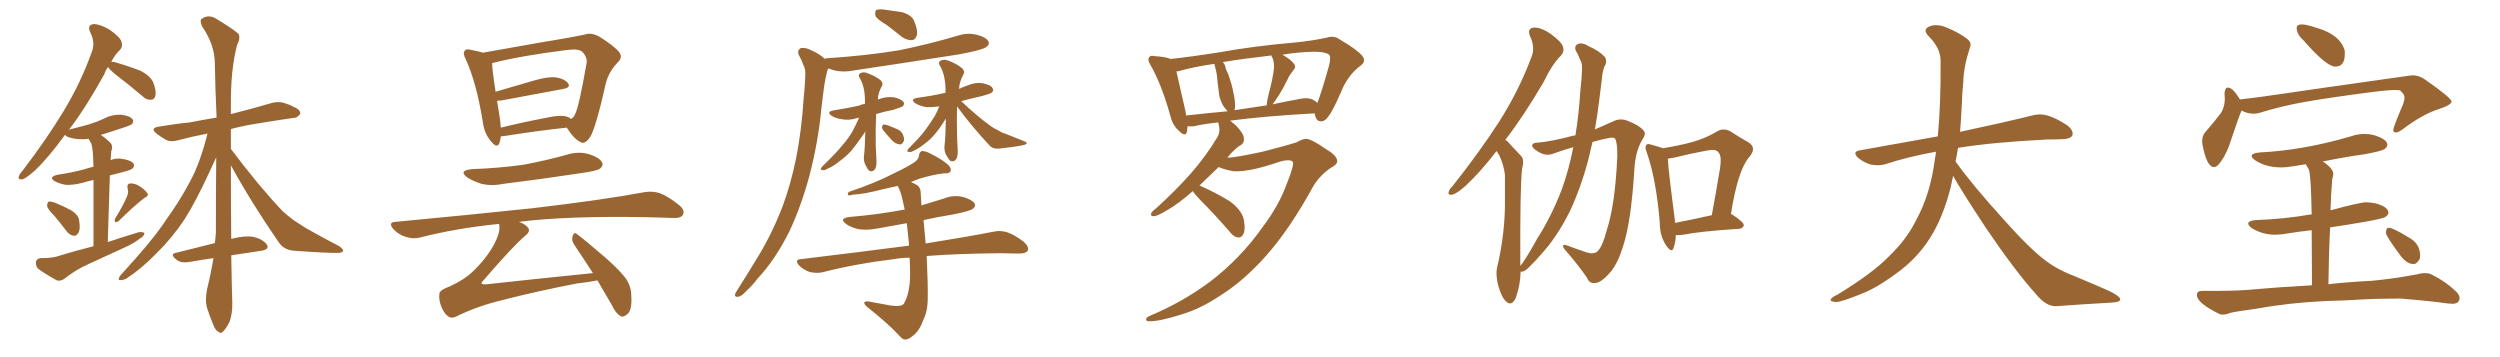 <svg xmlns="http://www.w3.org/2000/svg" xmlns:xlink="http://www.w3.org/1999/xlink" width="1050" height="150"><path fill="#996633" padding="10" d="M96.97 69.43L96.97 69.43Q96.97 87.60 97.12 100.34L97.12 100.34Q102.69 98.88 106.20 99.46L106.20 99.46Q110.30 100.34 112.06 102.69L112.06 102.69Q113.38 104.74 109.72 105.32L109.72 105.32Q103.71 106.20 97.12 107.23L97.12 107.23Q97.41 123.34 97.56 127.00L97.56 127.00Q97.71 131.54 96.39 135.21L96.39 135.21Q94.78 138.28 93.75 139.16L93.75 139.16Q92.72 140.33 91.70 139.31L91.70 139.31Q90.53 138.87 89.50 136.23L89.50 136.23Q88.04 132.71 87.01 129.49L87.01 129.49Q85.99 126.27 87.01 121.29L87.01 121.29Q88.62 114.70 89.65 108.40L89.65 108.40Q84.67 109.13 79.69 110.01L79.69 110.01Q76.17 110.60 74.41 109.28L74.41 109.28Q71.04 106.79 73.83 106.20L73.83 106.20Q81.45 104.30 90.23 102.10L90.23 102.10Q90.53 99.90 90.67 97.71L90.67 97.71Q90.67 81.15 90.82 66.06L90.82 66.06Q89.79 68.26 88.33 71.48L88.33 71.48Q82.03 85.11 77.49 92.14L77.49 92.14Q72.36 99.90 65.63 106.49L65.63 106.49Q59.33 112.94 53.03 117.04L53.03 117.04Q51.42 117.77 50.39 117.63L50.39 117.63Q49.37 117.63 50.39 115.87L50.39 115.87Q64.89 100.05 69.87 92.14L69.87 92.14Q75.15 84.96 79.69 76.46L79.69 76.46Q83.94 68.85 87.16 56.10L87.16 56.10Q80.27 57.42 74.85 58.89L74.85 58.89Q71.63 59.77 69.73 58.74L69.73 58.74Q67.68 57.57 65.92 56.25L65.92 56.25Q62.70 53.76 66.80 53.17L66.80 53.17Q73.54 52.00 79.69 51.42L79.69 51.42Q84.81 50.39 90.97 49.37L90.97 49.37Q90.38 37.06 90.23 26.37L90.23 26.37Q90.09 18.60 84.81 10.99L84.81 10.99Q83.94 8.64 84.52 8.06L84.52 8.06Q87.60 5.71 91.11 8.06L91.11 8.06Q99.32 13.04 100.34 14.50L100.34 14.50Q100.93 16.41 99.61 18.75L99.61 18.75Q96.83 29.15 96.97 44.53L96.97 44.53Q96.97 46.14 96.97 47.90L96.97 47.90Q97.56 47.75 98.14 47.61L98.14 47.61Q106.35 45.56 114.26 43.21L114.26 43.21Q117.33 42.48 119.68 43.36L119.68 43.36Q122.02 44.09 122.90 44.68L122.90 44.68Q126.27 46.00 126.12 47.75L126.12 47.75Q124.80 49.66 123.34 49.51L123.34 49.51Q116.16 50.54 107.37 52.00L107.37 52.00Q101.81 52.88 96.97 54.20L96.97 54.20Q96.97 58.45 96.97 62.55L96.97 62.55Q108.40 77.78 118.51 88.48L118.51 88.48Q120.85 90.67 123.49 92.58L123.49 92.58Q127.00 94.92 128.47 95.80L128.47 95.80Q134.91 99.46 142.53 103.42L142.53 103.42Q144.29 104.74 144.14 105.32L144.14 105.32Q143.85 106.05 142.53 106.20L142.53 106.20Q137.84 106.35 123.63 105.32L123.63 105.32Q119.38 105.03 117.19 101.95L117.19 101.95Q105.47 84.96 96.97 69.43ZM22.71 90.53L22.71 90.53Q19.92 87.74 19.78 86.43L19.78 86.43Q19.92 84.81 20.51 84.67L20.51 84.67Q21.24 84.52 23.00 85.11L23.00 85.11Q26.66 86.57 29.88 88.33L29.88 88.33Q33.11 90.38 33.25 92.72L33.25 92.72Q33.84 96.24 32.96 97.71L32.96 97.71Q32.08 99.17 31.05 99.02L31.05 99.02Q29.30 98.88 27.98 97.12L27.98 97.12Q25.34 93.60 22.71 90.53ZM53.47 82.18L53.47 82.18Q54.05 80.57 53.61 79.25L53.61 79.25Q53.17 77.20 54.64 77.05L54.64 77.05Q56.69 76.90 58.89 78.37L58.89 78.37Q61.08 79.83 61.96 81.30L61.96 81.30Q62.55 82.18 60.79 83.06L60.79 83.06Q57.13 85.69 49.95 92.72L49.95 92.72Q49.37 93.31 48.49 93.31L48.49 93.31Q47.90 92.72 48.34 91.85L48.34 91.85Q52.00 85.84 53.47 82.18ZM39.26 103.42L39.26 103.42L39.26 103.42Q39.26 84.81 39.26 75.59L39.26 75.59Q36.62 76.17 34.72 76.76L34.72 76.76Q30.91 77.78 27.69 77.64L27.69 77.64Q25.05 77.20 23.14 76.17L23.14 76.17Q20.07 74.41 24.17 73.39L24.17 73.39Q30.32 72.51 35.60 71.04L35.60 71.04Q37.35 70.46 39.26 70.02L39.26 70.02Q39.11 66.94 39.11 66.06L39.11 66.06Q38.96 62.55 38.38 60.35L38.38 60.35Q37.79 59.33 37.21 58.30L37.21 58.30Q35.16 58.59 33.25 58.45L33.25 58.45Q30.47 58.30 28.27 57.42L28.27 57.42Q27.39 56.84 27.25 56.69L27.25 56.69Q20.36 66.21 14.65 71.63L14.65 71.63Q10.99 74.85 9.52 75.29L9.52 75.29Q7.47 75.59 7.91 74.12L7.91 74.12Q8.20 73.10 9.52 71.63L9.52 71.63Q19.48 58.59 26.51 47.02L26.51 47.02Q33.98 34.72 38.53 21.83L38.53 21.83Q40.14 18.02 37.94 13.62L37.94 13.62Q36.47 10.55 39.26 10.11L39.26 10.11Q42.04 10.11 46.00 12.45L46.00 12.45Q50.39 15.53 50.98 17.43L50.98 17.43Q51.71 19.48 50.39 20.95L50.39 20.95Q48.49 22.71 46.73 25.93L46.73 25.93Q47.31 25.93 48.19 26.07L48.19 26.07Q53.76 27.69 58.74 29.59L58.74 29.59Q63.72 32.08 64.60 35.30L64.60 35.30Q65.77 38.67 65.19 40.43L65.19 40.43Q64.75 41.89 63.43 41.89L63.43 41.89Q61.52 42.04 60.06 40.58L60.06 40.58Q54.20 35.60 48.78 31.49L48.78 31.49Q45.85 29.15 45.41 28.13L45.41 28.13Q44.38 29.44 43.80 31.20L43.80 31.20Q36.04 45.26 28.86 54.64L28.86 54.64Q29.15 54.35 29.30 54.35L29.30 54.35Q33.54 53.32 37.21 52.29L37.21 52.29Q40.58 51.27 43.36 49.95L43.36 49.95Q46.88 48.05 50.83 48.19L50.83 48.19Q54.64 48.63 55.66 50.10L55.66 50.10Q56.40 51.12 55.37 52.15L55.37 52.15Q54.93 52.59 52.29 53.47L52.29 53.47Q46.88 55.22 42.33 56.69L42.33 56.69Q44.38 58.01 46.29 59.91L46.29 59.91Q47.61 61.23 46.73 63.57L46.73 63.57Q46.58 65.04 46.44 67.24L46.44 67.24Q48.93 66.21 51.71 66.80L51.71 66.80Q55.08 67.38 56.10 68.70L56.10 68.70Q56.69 69.73 55.66 70.75L55.66 70.75Q55.22 71.34 51.27 72.36L51.27 72.36Q48.49 73.10 46.14 73.68L46.14 73.68Q45.70 86.13 45.26 101.66L45.26 101.66Q51.86 99.46 58.15 97.56L58.15 97.56Q59.77 97.27 60.64 97.85L60.64 97.85Q60.64 99.17 58.74 100.20L58.74 100.20Q56.54 101.95 53.47 103.42L53.47 103.42Q45.26 107.23 37.21 110.89L37.21 110.89Q31.64 113.38 27.10 117.04L27.10 117.04Q25.34 118.21 23.88 117.77L23.88 117.77Q19.34 115.28 16.11 112.94L16.11 112.94Q14.94 111.91 15.09 110.01L15.09 110.01Q15.38 108.54 17.29 108.40L17.29 108.40Q21.24 108.40 23.58 107.81L23.58 107.81Q31.64 105.32 39.26 103.42ZM210.35 57.28L210.35 57.28Q210.21 58.74 209.77 60.06L209.77 60.06Q208.74 62.70 205.96 59.03L205.96 59.03Q203.32 55.81 202.73 50.98L202.73 50.98Q200.10 34.57 195.56 24.76L195.56 24.76Q194.24 22.27 195.26 21.24L195.26 21.24Q195.85 20.36 197.75 20.95L197.75 20.95Q200.98 21.53 202.88 22.12L202.88 22.12Q208.89 21.09 216.06 19.78L216.06 19.78Q226.61 17.87 234.67 16.55L234.67 16.55Q240.82 15.53 245.65 14.50L245.65 14.50Q248.00 13.62 251.22 15.09L251.22 15.09Q257.67 19.04 260.01 21.83L260.01 21.83Q261.62 24.02 259.72 25.93L259.72 25.93Q256.05 29.59 254.59 34.42L254.59 34.42L254.59 34.42Q250.20 53.91 247.85 57.57L247.85 57.57Q245.51 60.94 243.75 59.62L243.75 59.62Q241.11 58.45 238.04 53.61L238.04 53.61Q226.76 54.79 211.82 57.13L211.82 57.13Q211.23 57.13 210.35 57.28ZM237.16 48.78L237.16 48.78Q238.92 49.07 239.79 49.95L239.79 49.95Q240.97 49.37 241.55 47.90L241.55 47.90Q243.16 44.97 246.39 26.37L246.39 26.37Q246.68 24.17 244.78 21.97L244.78 21.97Q243.31 20.36 238.48 20.95L238.48 20.95Q218.55 23.44 206.69 26.51L206.69 26.51Q206.69 29.15 208.15 38.53L208.15 38.53Q215.77 36.33 224.71 33.69L224.71 33.69Q230.42 32.08 233.64 32.52L233.64 32.52Q237.16 33.11 238.62 35.01L238.62 35.01Q239.79 36.77 236.57 37.35L236.57 37.35Q225.59 39.40 210.64 42.19L210.64 42.19Q209.33 42.33 208.74 42.33L208.74 42.33Q209.33 45.56 209.91 49.51L209.91 49.51Q210.21 51.71 210.35 53.61L210.35 53.61Q219.14 51.42 229.25 49.51L229.25 49.51Q234.38 48.34 237.16 48.78ZM198.19 71.04L198.19 71.04Q209.91 70.61 220.17 69.14L220.17 69.14Q229.39 67.38 237.89 65.04L237.89 65.04Q242.87 63.43 247.41 64.75L247.41 64.75Q251.81 66.21 252.83 68.12L252.83 68.12Q253.56 69.43 252.10 70.75L252.10 70.75Q250.93 71.78 243.46 72.80L243.46 72.80Q227.05 75.29 211.52 77.20L211.52 77.20Q206.69 78.22 202.15 77.20L202.15 77.20Q198.63 76.03 196.29 74.56L196.29 74.56Q192.33 71.63 198.19 71.04ZM250.93 117.77L250.93 117.77L250.93 117.77Q247.12 118.51 242.14 119.09L242.14 119.09Q225.44 122.31 211.23 125.98L211.23 125.98Q200.24 128.61 191.46 133.01L191.46 133.01Q189.70 133.74 188.67 133.15L188.67 133.15Q186.77 132.13 185.45 129.05L185.45 129.05Q184.13 125.83 184.57 123.19L184.57 123.19Q184.86 121.73 188.96 120.26L188.96 120.26Q195.26 117.33 198.49 114.11L198.49 114.11Q204.20 108.69 207.42 102.83L207.42 102.83Q209.91 98.14 209.77 95.36L209.77 95.36Q209.62 94.48 209.62 94.04L209.62 94.04Q191.89 95.80 176.37 99.76L176.37 99.76Q173.58 100.49 170.36 99.46L170.36 99.46Q167.43 98.58 165.23 96.24L165.23 96.24Q162.74 93.31 166.26 93.16L166.26 93.16Q197.31 90.23 223.68 87.45L223.68 87.45Q253.42 83.94 270.70 80.71L270.70 80.71Q274.07 80.13 277.15 81.15L277.15 81.15Q280.66 82.47 285.21 86.13L285.21 86.13Q287.84 88.33 286.82 90.23L286.82 90.23Q285.94 91.70 282.71 91.55L282.71 91.55Q278.32 91.41 273.34 91.26L273.34 91.26Q239.21 90.53 217.97 93.16L217.97 93.16Q220.75 94.19 221.78 95.65L221.78 95.65Q222.95 97.12 220.61 99.02L220.61 99.02Q215.92 102.83 203.03 117.77L203.03 117.77Q202.15 118.65 202.29 119.09L202.29 119.09Q202.59 119.53 204.49 119.38L204.49 119.38Q227.34 116.89 249.02 114.70L249.02 114.70Q244.78 108.11 241.11 102.69L241.11 102.69Q239.94 100.93 240.53 99.02L240.53 99.02Q241.26 97.27 242.29 98.29L242.29 98.29Q246.53 101.51 254.15 108.11L254.15 108.11Q261.04 114.11 263.38 117.77L263.38 117.77Q265.14 120.85 265.14 124.07L265.14 124.07Q265.58 130.66 263.23 132.13L263.23 132.13Q261.77 133.30 260.74 132.86L260.74 132.86Q258.54 131.54 257.08 128.32L257.08 128.32Q253.71 122.61 250.93 117.77ZM372.51 10.55L372.51 10.55Q368.26 8.06 367.68 6.59L367.68 6.59Q367.38 4.83 367.97 4.25L367.97 4.25Q368.70 3.81 370.90 3.96L370.90 3.96Q375.29 4.54 378.96 5.13L378.96 5.13Q382.76 6.30 383.79 8.50L383.79 8.50Q385.55 12.45 385.11 14.65L385.11 14.65Q384.52 16.70 383.06 16.85L383.06 16.85Q381.01 16.99 378.81 15.53L378.81 15.53Q375.59 12.89 372.51 10.55ZM346.44 24.76L346.44 24.76Q346.73 24.46 347.17 24.46L347.17 24.46Q363.57 23.44 377.78 21.09L377.78 21.09Q390.53 18.46 402.39 14.94L402.39 14.94Q406.49 13.62 410.45 14.65L410.45 14.65Q414.26 15.67 415.14 17.43L415.14 17.43Q415.72 18.60 414.40 19.63L414.40 19.63Q412.94 20.95 402.69 22.85L402.69 22.85Q380.27 26.37 358.59 29.59L358.59 29.59Q354.20 30.47 350.54 29.59L350.54 29.59Q348.93 29.15 347.90 28.71L347.90 28.71Q347.61 29.15 347.46 29.74L347.46 29.74Q346.73 32.52 346.29 35.30L346.29 35.30Q345.56 40.28 344.97 45.70L344.97 45.70Q343.65 59.62 339.99 73.68L339.99 73.68Q336.62 86.28 331.64 96.97L331.64 96.97Q325.63 109.13 318.02 117.19L318.02 117.19Q316.11 119.82 313.48 122.17L313.48 122.17Q311.43 124.51 309.96 124.66L309.96 124.66Q308.35 124.80 308.79 123.34L308.79 123.34Q309.23 122.46 309.81 121.58L309.81 121.58Q313.48 115.87 316.99 110.01L316.99 110.01Q323.73 99.46 328.56 87.01L328.56 87.01Q332.08 77.64 334.42 66.21L334.42 66.21Q336.62 54.93 337.50 41.75L337.50 41.75Q338.09 36.33 338.23 31.79L338.23 31.79Q338.38 28.86 337.35 27.10L337.35 27.10Q336.47 24.76 335.60 23.29L335.60 23.29Q334.57 21.24 336.33 20.21L336.33 20.21Q338.23 19.78 341.02 21.24L341.02 21.24Q344.53 22.85 346.44 24.76ZM360.79 49.51L360.79 49.51Q360.35 49.37 360.21 49.51L360.21 49.51Q356.84 50.68 353.76 50.10L353.76 50.10Q351.27 49.80 349.51 48.78L349.51 48.78Q346.58 46.88 350.54 46.29L350.54 46.29Q355.96 45.41 360.79 44.38L360.79 44.38Q361.82 43.80 363.28 43.65L363.28 43.65Q363.28 42.92 363.28 42.33L363.28 42.33Q363.28 36.18 360.94 32.52L360.94 32.52Q360.21 31.20 361.67 30.62L361.67 30.62Q362.99 30.03 364.75 30.91L364.75 30.91Q367.53 31.93 369.87 33.69L369.87 33.69Q371.04 35.01 370.46 36.04L370.46 36.04Q368.70 39.11 368.70 41.89L368.70 41.89Q368.70 41.75 368.85 41.75L368.85 41.75Q372.22 40.43 375.44 40.87L375.44 40.87Q378.66 41.60 379.54 42.92L379.54 42.92Q379.98 43.80 379.10 44.68L379.10 44.68Q378.37 45.12 375.15 46.14L375.15 46.14Q371.19 46.88 367.97 47.90L367.97 47.90Q367.68 54.49 367.82 61.23L367.82 61.23Q367.97 64.45 368.12 67.68L368.12 67.68Q368.26 70.61 366.94 71.63L366.94 71.63Q365.48 72.51 364.45 71.04L364.45 71.04Q363.87 69.87 363.28 68.85L363.28 68.85Q362.70 67.24 362.84 65.77L362.84 65.77Q363.28 62.40 363.43 55.22L363.43 55.22Q363.13 55.52 362.99 55.96L362.99 55.96Q359.62 60.79 357.71 63.13L357.71 63.13Q355.22 65.92 352.44 67.82L352.44 67.82Q349.80 70.02 347.17 71.04L347.17 71.04Q346.00 71.78 345.12 71.34L345.12 71.34Q344.24 71.34 345.26 70.02L345.26 70.02Q351.42 64.01 353.61 61.23L353.61 61.23Q356.10 58.45 358.01 55.22L358.01 55.22Q359.33 52.73 360.79 49.51ZM371.04 54.79L371.04 54.79Q370.31 53.91 370.46 53.32L370.46 53.32Q370.61 52.15 371.48 52.29L371.48 52.29Q372.80 52.44 376.03 53.91L376.03 53.91Q377.93 54.49 378.96 55.96L378.96 55.96Q379.83 57.71 379.69 59.03L379.69 59.03Q378.96 60.79 377.93 60.64L377.93 60.64Q376.17 60.50 374.71 59.03L374.71 59.03Q372.80 56.98 371.04 54.79ZM401.95 44.68L401.95 44.68Q401.81 50.54 401.95 56.84L401.95 56.84Q402.10 59.91 402.25 63.43L402.25 63.43Q402.39 66.50 400.93 67.53L400.93 67.53Q399.46 68.26 398.44 66.80L398.44 66.80Q397.71 65.63 397.12 64.60L397.12 64.60Q396.53 62.84 396.68 61.38L396.68 61.38Q397.12 57.86 397.27 49.80L397.27 49.80Q394.63 54.05 392.72 56.25L392.72 56.25Q390.82 58.59 388.18 60.50L388.18 60.50Q385.84 62.40 383.50 63.43L383.50 63.43Q382.32 64.16 381.45 63.72L381.45 63.72Q380.57 63.72 381.59 62.40L381.59 62.40Q387.01 56.98 388.92 54.20L388.92 54.20Q390.82 51.56 392.58 48.78L392.58 48.78Q393.60 47.02 394.48 44.68L394.48 44.68Q391.26 45.12 388.92 44.97L388.92 44.97Q386.43 44.53 384.67 43.51L384.67 43.51Q381.74 41.60 385.69 41.02L385.69 41.02Q391.41 40.28 397.12 38.96L397.12 38.96Q397.12 37.94 397.12 37.35L397.12 37.35Q396.97 31.05 394.63 27.39L394.63 27.39Q393.90 25.93 395.36 25.34L395.36 25.34Q396.83 24.76 398.73 25.63L398.73 25.63Q401.81 26.81 404.15 28.71L404.15 28.71Q405.32 30.03 404.74 31.05L404.74 31.05Q402.83 34.57 402.83 37.35L402.83 37.35Q404.59 36.47 406.35 35.89L406.35 35.89Q409.72 34.42 412.94 35.01L412.94 35.01Q416.31 35.74 416.89 37.06L416.89 37.06Q417.48 37.94 416.60 38.82L416.60 38.82Q416.02 39.40 412.06 40.43L412.06 40.43Q407.37 41.46 403.71 42.48L403.71 42.48Q410.30 48.78 416.02 52.88L416.02 52.88Q417.33 53.91 418.80 54.49L418.80 54.49Q420.85 55.81 421.73 55.96L421.73 55.96Q425.68 57.57 430.22 59.33L430.22 59.33Q431.25 59.77 431.25 60.21L431.25 60.21Q430.96 60.64 430.37 60.79L430.37 60.79Q427.73 61.52 419.68 62.40L419.68 62.40Q417.19 62.70 415.72 61.23L415.72 61.23Q407.81 52.73 401.95 44.68ZM382.03 108.25L382.03 108.25L382.03 108.25Q378.52 108.25 375.44 108.84L375.44 108.84Q359.47 110.74 345.26 114.40L345.26 114.40Q342.92 114.84 340.14 114.26L340.14 114.26Q337.50 113.38 335.60 111.47L335.60 111.47Q333.54 108.98 336.33 108.84L336.33 108.84Q360.64 105.91 381.01 103.27L381.01 103.27Q381.30 103.13 381.74 103.27L381.74 103.27Q381.74 102.69 381.74 102.10L381.74 102.10Q381.30 97.71 380.86 93.75L380.86 93.75Q374.41 94.92 368.55 95.95L368.55 95.95Q364.16 96.83 360.50 96.24L360.50 96.24Q357.42 95.51 355.52 94.19L355.52 94.19Q352.00 91.70 356.98 91.11L356.98 91.11Q368.85 90.09 378.96 88.18L378.96 88.18Q379.39 88.04 379.98 88.04L379.98 88.04Q379.39 85.40 378.81 82.76L378.81 82.76Q378.08 79.98 377.05 78.08L377.05 78.08Q373.97 78.81 371.19 79.39L371.19 79.39Q362.84 81.59 358.30 81.74L358.30 81.74Q356.98 82.18 356.40 82.03L356.40 82.03Q355.66 81.59 356.54 80.57L356.54 80.57Q367.97 76.76 375.44 72.80L375.44 72.80Q381.30 70.02 384.08 68.12L384.08 68.12Q385.84 66.94 385.99 65.19L385.99 65.19Q386.13 63.87 387.16 63.43L387.16 63.43Q388.77 63.43 390.67 64.45L390.67 64.45Q395.95 67.09 398.29 69.29L398.29 69.29Q399.76 70.75 399.17 72.07L399.17 72.07Q398.58 72.95 396.39 72.80L396.39 72.80Q391.55 73.39 385.84 75.15L385.84 75.15Q384.08 75.88 382.62 76.46L382.62 76.46Q383.94 77.05 384.96 77.64L384.96 77.64Q386.72 78.66 386.72 81.30L386.72 81.30Q386.87 83.50 387.01 86.28L387.01 86.28Q391.70 84.81 396.53 83.35L396.53 83.35Q400.49 81.74 404.59 82.76L404.59 82.76Q408.40 83.94 409.28 85.40L409.28 85.40Q410.01 86.57 408.69 87.60L408.69 87.60Q407.67 88.62 400.20 90.09L400.20 90.09Q393.75 91.11 387.89 92.43L387.89 92.43Q388.18 95.95 388.77 102.25L388.77 102.25Q406.35 99.46 417.48 97.27L417.48 97.27Q420.26 96.68 423.05 97.56L423.05 97.56Q426.12 98.58 430.08 101.66L430.08 101.66Q432.28 103.71 431.69 105.18L431.69 105.18Q430.96 106.49 428.17 106.49L428.17 106.49Q424.80 106.49 420.85 106.35L420.85 106.35Q402.54 106.49 389.21 107.52L389.21 107.52Q389.79 119.82 389.65 125.24L389.65 125.24Q389.65 130.81 387.74 134.47L387.74 134.47Q386.57 137.99 384.38 140.19L384.38 140.19Q381.88 142.53 380.57 142.53L380.57 142.53Q379.39 142.97 377.93 141.21L377.93 141.21Q372.95 135.79 364.01 128.76L364.01 128.76Q362.84 127.59 362.99 127.00L362.99 127.00Q363.43 126.56 364.45 126.56L364.45 126.56Q369.14 127.44 374.12 128.32L374.12 128.32Q377.49 128.76 378.81 128.17L378.81 128.17Q379.69 127.73 379.83 127.15L379.83 127.15Q381.45 124.37 382.03 119.38L382.03 119.38Q382.47 115.43 382.03 108.25ZM540.38 77.34L540.38 77.34Q543.90 68.70 542.87 67.82L542.87 67.82Q541.41 66.80 537.74 67.82L537.74 67.82Q524.71 72.36 517.97 71.92L517.97 71.92Q514.16 71.19 511.82 70.17L511.82 70.17Q507.42 74.41 503.76 77.93L503.76 77.93Q504.05 77.93 504.20 78.08L504.20 78.08Q510.79 81.01 516.50 84.52L516.50 84.52Q522.07 88.62 522.51 93.02L522.51 93.02Q523.10 96.53 522.22 98.29L522.22 98.29Q521.48 99.76 520.17 99.76L520.17 99.76Q518.26 99.61 516.80 97.71L516.80 97.71Q510.21 90.09 503.91 83.79L503.91 83.79Q501.56 81.30 500.98 80.27L500.98 80.27Q494.68 85.84 489.84 88.48L489.84 88.48Q486.18 90.67 484.72 90.82L484.72 90.82Q482.96 90.82 483.54 89.50L483.54 89.50Q483.98 88.62 485.45 87.60L485.45 87.60Q493.65 80.13 499.95 73.10L499.95 73.10Q506.40 65.77 511.23 57.71L511.23 57.71Q512.70 55.37 511.82 52.15L511.82 52.15Q511.67 51.56 511.67 51.42L511.67 51.42Q505.81 52.00 501.42 53.03L501.42 53.03Q499.80 53.17 498.78 53.03L498.78 53.03Q498.63 54.35 498.49 55.37L498.49 55.37Q497.90 57.86 494.82 54.64L494.82 54.64Q492.33 52.29 491.46 48.34L491.46 48.34Q487.79 35.30 483.25 27.39L483.25 27.39Q481.79 25.05 482.67 24.02L482.67 24.02Q483.11 23.14 485.01 23.58L485.01 23.58Q489.84 23.88 491.60 24.76L491.60 24.76Q500.10 23.88 512.11 21.97L512.11 21.97Q526.61 19.34 543.75 17.87L543.75 17.87Q551.07 17.14 557.23 15.82L557.23 15.82Q560.30 14.79 562.65 16.55L562.65 16.55Q569.68 20.65 572.02 23.29L572.02 23.29Q574.07 25.78 571.29 27.69L571.29 27.69Q565.87 31.79 563.09 38.96L563.09 38.96Q559.42 47.31 557.96 48.78L557.96 48.78Q556.79 50.83 554.88 50.98L554.88 50.98Q552.98 50.98 552.39 48.63L552.39 48.63Q552.25 48.05 552.10 47.61L552.10 47.61Q530.86 48.78 516.65 50.68L516.65 50.68Q517.68 51.56 518.99 52.59L518.99 52.59Q522.22 55.96 522.36 57.71L522.36 57.71Q522.80 59.77 521.34 60.79L521.34 60.79Q518.70 62.26 515.48 66.21L515.48 66.21Q515.77 66.06 516.21 66.21L516.21 66.21Q519.29 66.06 530.27 63.72L530.27 63.72Q540.53 61.08 544.63 59.77L544.63 59.77Q546.68 58.45 548.58 58.30L548.58 58.30Q550.93 58.45 556.79 62.55L556.79 62.55Q561.62 65.33 561.62 67.68L561.62 67.68Q561.62 69.14 558.98 70.46L558.98 70.46Q554.44 73.54 551.66 78.08L551.66 78.08Q541.85 95.95 532.18 106.93L532.18 106.93Q522.51 117.92 512.40 124.22L512.40 124.22Q504.05 129.79 496.00 132.13L496.00 132.13Q486.77 135.06 482.67 134.91L482.67 134.91Q481.49 135.06 481.35 134.18L481.35 134.18Q481.35 133.30 482.81 132.71L482.81 132.71Q496.73 126.86 508.15 118.36L508.15 118.36Q521.04 108.54 530.42 95.21L530.42 95.21Q537.16 86.28 540.38 77.34ZM551.95 42.19L551.95 42.19Q552.69 42.63 553.27 43.21L553.27 43.21Q554.74 39.84 558.25 27.39L558.25 27.39Q559.13 23.73 558.11 22.85L558.11 22.85Q555.76 21.39 549.02 21.83L549.02 21.83Q543.46 22.12 538.62 23.00L538.62 23.00Q542.29 25.05 543.60 26.95L543.60 26.95Q544.48 28.27 543.02 29.74L543.02 29.74Q541.41 31.79 540.82 33.25L540.82 33.25Q539.06 36.91 537.30 39.70L537.30 39.70Q535.55 42.48 534.52 43.80L534.52 43.80Q539.94 42.63 545.65 41.60L545.65 41.60Q549.76 40.72 551.95 42.19ZM518.41 46.29L518.41 46.29Q524.85 45.26 532.03 44.24L532.03 44.24Q532.03 43.95 532.03 43.80L532.03 43.80Q532.18 42.19 532.76 39.84L532.76 39.84Q534.67 32.81 535.11 28.27L535.11 28.27Q535.11 26.22 534.52 24.46L534.52 24.46Q533.94 23.73 534.08 23.29L534.08 23.29Q522.36 24.61 513.57 26.07L513.57 26.07Q514.60 27.10 514.75 28.56L514.75 28.56Q515.19 29.88 515.77 30.91L515.77 30.91Q517.53 35.89 517.97 38.67L517.97 38.67Q518.85 42.19 518.70 45.41L518.70 45.41Q518.55 45.85 518.41 46.29ZM498.19 48.49L498.19 48.49L498.19 48.49Q506.25 47.61 515.63 46.73L515.63 46.73Q514.75 45.85 513.72 44.38L513.72 44.38Q512.55 42.19 512.11 40.28L512.11 40.28Q511.82 37.79 511.38 34.57L511.38 34.57Q511.23 31.64 510.64 29.30L510.64 29.30Q510.21 27.83 510.06 26.81L510.06 26.81Q500.98 28.13 495.12 29.88L495.12 29.88Q494.68 29.88 494.09 30.03L494.09 30.03Q495.12 34.72 497.90 46.73L497.90 46.73Q498.05 47.61 498.19 48.49ZM669.87 54.35L669.87 54.35Q673.97 52.59 677.20 51.12L677.20 51.12Q680.57 49.37 683.79 50.83L683.79 50.83Q688.48 52.59 690.38 54.93L690.38 54.93Q691.55 56.10 689.65 58.89L689.65 58.89Q686.87 63.57 686.43 71.19L686.43 71.19Q685.11 92.72 681.88 102.83L681.88 102.83Q679.39 111.18 675.88 114.84L675.88 114.84Q672.80 118.36 670.46 118.80L670.46 118.80Q667.53 119.38 666.50 116.60L666.50 116.60Q663.13 111.62 657.28 104.88L657.28 104.88Q655.22 102.10 658.30 103.13L658.30 103.13Q662.11 104.59 666.50 106.05L666.50 106.05Q669.58 106.93 671.04 105.47L671.04 105.47Q673.10 103.42 674.85 96.68L674.85 96.68Q678.37 85.84 679.25 65.92L679.25 65.92Q679.39 60.21 678.37 58.30L678.37 58.30Q678.08 57.71 676.32 57.86L676.32 57.86Q672.36 58.59 668.85 59.62L668.85 59.62Q667.97 63.57 666.94 67.68L666.94 67.68Q663.87 79.10 659.33 88.77L659.33 88.77Q653.76 99.90 647.02 107.08L647.02 107.08Q645.12 109.42 642.77 111.62L642.77 111.62Q640.72 113.96 639.26 114.11L639.26 114.11Q638.67 114.11 638.67 114.11L638.67 114.11Q638.53 119.82 636.62 125.10L636.62 125.10Q634.86 128.91 632.52 126.56L632.52 126.56Q630.76 125.10 629.30 120.12L629.30 120.12Q628.13 115.43 628.71 112.65L628.71 112.65Q632.23 98.00 632.08 83.79L632.08 83.79Q632.08 78.81 632.08 73.54L632.08 73.54Q631.64 69.43 629.74 65.33L629.74 65.33Q629.15 64.45 628.56 63.43L628.56 63.43Q621.53 72.51 615.67 77.93L615.67 77.93Q611.87 81.30 610.11 81.74L610.11 81.74Q607.91 82.18 608.50 80.42L608.50 80.42Q608.79 79.39 610.25 77.93L610.25 77.93Q621.39 63.87 629.44 51.42L629.44 51.42Q637.79 38.38 643.07 24.32L643.07 24.32Q644.97 20.07 642.63 15.23L642.63 15.23Q641.31 12.01 644.09 11.57L644.09 11.57Q647.17 11.43 651.27 14.21L651.27 14.21Q655.81 17.58 656.40 19.48L656.40 19.48Q657.13 21.53 655.66 23.29L655.66 23.29Q652.00 26.81 648.34 34.42L648.34 34.42Q639.84 48.93 632.23 58.74L632.23 58.74Q633.40 59.47 634.42 60.79L634.42 60.79Q636.33 62.84 638.96 65.63L638.96 65.63Q640.28 67.09 639.26 71.04L639.26 71.04Q638.38 78.66 638.53 111.77L638.53 111.77Q638.67 111.18 639.11 111.04L639.11 111.04Q642.48 106.05 645.56 100.34L645.56 100.34Q651.56 90.97 655.96 79.54L655.96 79.54Q658.89 71.48 660.79 61.82L660.79 61.82Q656.54 62.99 652.59 64.45L652.59 64.45Q649.51 65.77 646.29 63.87L646.29 63.87Q643.51 62.26 643.51 61.23L643.51 61.23Q643.51 59.91 645.85 59.91L645.85 59.91Q651.27 59.47 660.21 57.13L660.21 57.13Q660.64 56.98 661.67 56.84L661.67 56.84Q663.13 48.05 663.72 38.38L663.72 38.38Q664.31 33.40 664.45 29.30L664.45 29.30Q664.60 26.37 663.57 24.90L663.57 24.90Q662.84 22.85 661.96 21.53L661.96 21.53Q660.94 19.48 662.70 18.46L662.70 18.46Q664.60 17.72 667.38 19.48L667.38 19.48Q671.78 21.39 674.12 24.02L674.12 24.02Q675.15 26.07 673.83 27.98L673.83 27.98Q672.95 30.47 672.80 33.11L672.80 33.11Q672.22 37.50 671.63 42.48L671.63 42.48Q670.90 48.49 669.87 54.35ZM727.00 89.94L727.00 89.94Q727.59 90.09 727.73 90.23L727.73 90.23Q732.42 93.31 732.42 94.63L732.42 94.63Q731.98 95.95 730.52 96.09L730.52 96.09Q714.40 97.12 706.93 98.58L706.93 98.58Q705.32 98.88 703.86 98.73L703.86 98.73Q703.71 102.10 702.83 104.30L702.83 104.30Q702.10 106.35 699.90 103.27L699.90 103.27Q697.12 99.17 697.12 93.75L697.12 93.75Q695.65 75.29 691.55 63.72L691.55 63.72Q690.67 61.67 691.55 60.79L691.55 60.79Q692.14 60.21 693.60 60.79L693.60 60.79Q696.97 61.67 698.44 62.26L698.44 62.26Q705.62 61.08 710.89 59.62L710.89 59.62Q716.46 58.01 720.85 55.37L720.85 55.37Q723.78 53.47 726.86 55.22L726.86 55.22Q731.10 58.01 734.33 59.77L734.33 59.77Q738.13 62.11 734.47 66.21L734.47 66.21Q729.79 71.92 727.00 89.94ZM703.13 66.21L703.13 66.21L703.13 66.21Q701.51 66.50 700.49 66.65L700.49 66.65Q700.78 72.22 703.42 92.14L703.42 92.14Q703.42 93.02 703.56 93.60L703.56 93.60Q710.45 92.29 718.95 90.38L718.95 90.38Q720.70 81.01 722.02 72.95L722.02 72.95Q723.49 65.48 721.73 64.01L721.73 64.01Q720.70 62.40 716.60 63.28L716.60 63.28Q710.30 64.45 703.13 66.21ZM820.31 73.83L820.31 73.83L820.31 73.83Q819.73 76.32 819.29 78.66L819.29 78.66Q816.06 91.41 810.64 99.90L810.64 99.90Q805.96 107.37 798.78 113.09L798.78 113.09Q789.26 120.41 782.67 123.05L782.67 123.05Q773.44 126.86 771.09 126.86L771.09 126.86Q768.16 126.56 769.04 125.54L769.04 125.54Q769.48 124.80 771.68 123.78L771.68 123.78Q786.77 114.55 793.51 107.52L793.51 107.52Q800.83 100.49 804.79 92.43L804.79 92.43Q810.79 81.59 812.70 66.50L812.70 66.50Q812.99 65.04 813.13 63.72L813.13 63.72Q801.56 65.77 791.75 68.99L791.75 68.99Q789.26 69.73 785.74 69.14L785.74 69.14Q782.81 68.26 780.47 66.36L780.47 66.36Q777.69 63.72 781.20 63.13L781.20 63.13Q798.49 60.06 813.87 57.28L813.87 57.28Q815.19 43.65 815.04 25.49L815.04 25.49Q815.04 20.21 810.06 15.23L810.06 15.23Q807.13 12.30 810.64 10.99L810.64 10.99Q813.57 9.96 817.24 11.43L817.24 11.43Q823.39 13.92 826.61 16.70L826.61 16.70Q828.22 18.16 827.34 20.07L827.34 20.07Q824.71 27.98 824.56 34.72L824.56 34.72Q824.12 38.82 823.97 43.80L823.97 43.80Q823.68 49.51 823.24 55.37L823.24 55.37Q842.43 51.27 853.56 48.49L853.56 48.49Q856.79 47.61 859.86 48.49L859.86 48.49Q863.53 49.51 868.36 52.73L868.36 52.73Q871.00 54.93 870.41 56.84L870.41 56.84Q869.68 58.30 866.46 58.45L866.46 58.45Q863.23 58.59 859.72 58.59L859.72 58.59Q836.57 59.77 822.36 62.11L822.36 62.11Q821.92 65.04 821.34 67.82L821.34 67.82Q828.22 77.49 841.11 91.70L841.11 91.70Q852.54 104.59 859.13 109.42L859.13 109.42Q863.96 113.23 872.46 116.46L872.46 116.46Q879.49 119.38 885.79 122.17L885.79 122.17Q890.63 124.51 890.48 125.83L890.48 125.83Q890.48 127.00 885.94 127.15L885.94 127.15Q875.39 127.73 863.38 128.61L863.38 128.61Q859.28 128.61 855.18 123.63L855.18 123.63Q846.24 113.67 834.23 95.95L834.23 95.95Q823.39 79.54 820.31 73.83ZM980.86 27.98L980.86 27.98Q977.05 27.98 967.38 16.85L967.38 16.85Q964.60 14.36 964.60 11.72L964.60 11.72Q964.60 10.25 966.80 10.25L966.80 10.25Q968.55 10.25 973.10 11.72L973.10 11.72Q983.06 14.65 984.81 21.39L984.81 21.39L984.81 22.71Q984.81 27.98 980.86 27.98ZM929.88 70.17L929.88 70.17Q926.81 70.17 925.05 60.79L925.05 60.79L924.90 59.33Q924.90 57.13 926.07 55.66L926.07 55.66Q930.03 51.12 932.81 47.46L932.81 47.46Q934.28 45.12 934.42 41.89L934.42 41.89Q934.42 40.43 934.28 39.40L934.28 39.40Q934.42 36.77 935.74 36.77L935.74 36.77Q937.79 36.77 940.87 41.89L940.87 41.89L940.87 41.75Q948.78 40.87 956.47 39.70Q964.16 38.53 1011.77 31.79L1011.77 31.79L1013.38 31.64Q1016.02 31.64 1018.51 33.40L1018.51 33.40Q1029.64 41.16 1029.64 42.63L1029.64 42.63Q1029.64 44.09 1024.22 45.85L1024.22 45.85Q1017.33 48.05 1009.28 54.20L1009.28 54.20Q1007.23 55.66 1006.20 55.66L1006.20 55.66Q1005.18 55.66 1005.18 54.49L1005.18 54.49Q1005.18 53.47 1009.28 43.80L1009.28 43.80Q1009.86 42.04 1009.86 41.46L1009.86 41.46L1009.86 40.72Q1009.86 39.55 1007.96 37.94L1007.96 37.94L1006.20 37.79Q1002.83 37.79 995.07 38.82L995.07 38.82Q978.08 41.02 967.38 42.92L967.38 42.92Q957.71 44.68 948.78 47.46L948.78 47.46Q947.61 47.75 946.44 47.75L946.44 47.75Q943.95 47.75 941.46 46.44L941.46 46.44Q940.43 48.63 937.21 58.30L937.21 58.30Q935.45 64.16 932.81 67.82L932.81 67.82Q931.20 70.17 929.88 70.17ZM933.69 132.13L933.69 132.13Q932.96 132.13 932.37 131.98L932.37 131.98Q922.71 127.29 922.71 123.93L922.71 123.93Q922.71 122.17 924.76 122.17L924.76 122.17L930.76 122.17Q940.58 122.17 947.75 121.44L947.75 121.44Q955.66 120.70 971.04 119.82L971.04 119.82L970.90 96.68Q965.48 97.27 960.21 98.14L960.21 98.14Q957.86 98.58 955.52 98.58L955.52 98.58Q950.24 98.58 945.70 95.80L945.70 95.80Q944.24 94.63 944.24 93.90L944.24 93.90Q944.24 92.72 947.46 92.43L947.46 92.43Q959.62 91.99 970.31 90.09L970.31 90.09L970.90 90.09Q970.61 73.68 969.73 71.19L969.73 71.19L968.41 68.99Q965.33 69.43 962.84 69.87Q960.35 70.31 958.01 70.31L958.01 70.31Q952.00 70.31 947.46 67.53L947.46 67.53Q945.70 66.36 945.70 65.48L945.70 65.48Q945.70 64.31 949.22 64.01L949.22 64.01Q967.38 63.13 987.30 57.28L987.30 57.28Q990.23 56.25 993.02 56.25L993.02 56.25Q994.92 56.25 996.83 56.69L996.83 56.69Q1002.69 58.45 1002.69 60.79L1002.69 60.79Q1002.69 61.67 1001.59 62.55Q1000.49 63.43 993.31 64.75L993.31 64.75Q984.08 66.06 975.59 67.82L975.59 67.82Q979.98 70.75 979.98 73.10L979.98 73.10Q979.98 73.97 979.54 75.15L979.54 75.15Q978.96 82.03 978.81 88.33L978.81 88.33Q991.26 84.96 993.75 84.96L993.75 84.96Q995.65 84.96 997.71 85.40L997.71 85.40Q1003.13 86.87 1003.13 89.36L1003.13 89.36Q1003.13 90.23 1001.95 91.04Q1000.78 91.85 993.24 93.16Q985.69 94.48 978.66 95.51L978.66 95.51Q978.08 106.49 977.93 119.38L977.93 119.38Q985.11 118.51 996.24 117.92L996.24 117.92Q1005.62 117.04 1014.84 115.28L1014.84 115.28Q1016.89 114.70 1018.51 114.70L1018.51 114.70Q1019.97 114.70 1021.00 115.14L1021.00 115.14Q1027.44 118.36 1031.84 122.75L1031.84 122.75Q1033.01 123.93 1033.01 125.10L1033.01 125.10Q1033.01 127.59 1029.93 127.59L1029.93 127.59L1027.88 127.44Q1021.00 126.42 1008.11 125.39L1008.11 125.39Q998.58 125.39 990.97 125.83L990.97 125.83Q984.23 126.27 977.05 126.42L977.05 126.42Q961.52 127.15 948.78 129.49L948.78 129.49Q939.11 130.81 936.77 131.40L936.77 131.40Q935.01 132.13 933.69 132.13ZM1013.67 110.89L1013.67 110.89Q1011.04 110.89 1008.54 107.81L1008.54 107.81Q1002.10 99.17 1002.10 97.85L1002.10 97.85Q1002.10 95.65 1003.27 95.65L1003.27 95.65Q1005.03 95.65 1011.18 99.46L1011.18 99.46Q1016.46 102.10 1016.46 107.37L1016.46 107.37L1016.31 108.69Q1015.14 110.89 1013.67 110.89Z"/></svg>